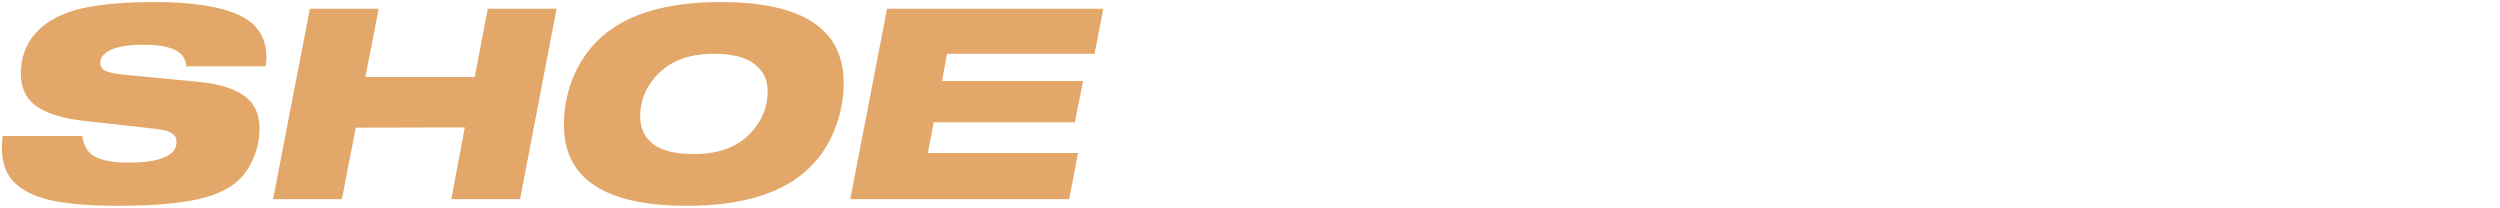 <svg width="2812" height="234" viewBox="0 0 2812 234" fill="none" xmlns="http://www.w3.org/2000/svg">
<g filter="url(#filter0_d_2_4)">
<path d="M90.7 150.9C91.9 162.1 96.7 169.9 105.1 174.3C113.5 178.7 126 180.9 142.6 180.9C164.4 180.9 179.7 177.9 188.5 171.9C193.9 168.5 196.6 163.7 196.6 157.5C196.6 152.9 194.5 149.5 190.3 147.3C186.3 145.1 180.2 143.6 172 142.8L91.3 133.8C68.5 131.2 51.1 125.8 39.1 117.6C27.3 109.2 21.4 96.8 21.4 80.4C21.4 69.6 23.6 59.6 28 50.4C32.4 41.2 38.8 33.3 47.2 26.7C59.2 17.1 75.3 10.3 95.5 6.3C115.9 2.3 141.5 0.3 172.3 0.3C213.3 0.3 244.4 5 265.6 14.4C287 23.8 297.7 39.8 297.7 62.4C297.7 65.6 297.4 69 296.8 72.6H207.7C206.9 64 202.5 57.8 194.5 54C186.5 50.2 174.8 48.3 159.4 48.3C140.6 48.3 127.1 50.9 118.9 56.1C113.5 59.5 110.8 63.7 110.8 68.7C110.8 72.7 112.7 75.7 116.5 77.7C120.5 79.5 127.1 80.9 136.3 81.9L220.9 90C243.7 92.2 260.9 97.4 272.5 105.6C284.1 113.8 289.9 126.1 289.9 142.5C289.9 155.5 287.1 167.8 281.5 179.4C276.1 191 268.4 200.2 258.4 207C245.8 215.4 229.2 221.2 208.6 224.4C188.2 227.8 161.7 229.5 129.1 229.5C100.3 229.5 76.5 227.6 57.7 223.8C39.1 220 24.8 213.4 14.8 204C5 194.4 0.1 181.3 0.1 164.7C0.1 160.3 0.4 155.7 1 150.9H90.7ZM624.06 7.8L582.96 222H505.56L520.86 141.3L398.16 141.6L382.56 222H305.16L346.56 7.8H423.96L408.96 84.6H531.96L546.66 7.8H624.06ZM909.47 185.7C880.27 214.9 833.97 229.5 770.57 229.5C678.37 229.5 632.27 199.1 632.27 138.3C632.27 120.5 635.47 103.4 641.87 87C648.47 70.4 657.77 56.1 669.77 44.1C698.97 14.9 745.27 0.3 808.67 0.3C900.87 0.3 946.97 30.7 946.97 91.5C946.97 109.3 943.67 126.5 937.07 143.1C930.67 159.5 921.47 173.7 909.47 185.7ZM846.47 69.9C836.67 62.3 821.37 58.5 800.57 58.5C771.37 58.5 749.27 67.5 734.27 85.5C723.47 98.3 718.07 112.7 718.07 128.7C718.07 142.1 722.97 152.6 732.77 160.2C742.77 167.6 758.07 171.3 778.67 171.3C808.07 171.3 830.27 162.3 845.27 144.3C856.07 131.3 861.47 116.9 861.47 101.1C861.47 87.7 856.47 77.3 846.47 69.9ZM1057.56 89.1H1216.26L1206.96 135.6H1048.26L1041.66 170.1H1210.56L1200.66 222H954.36L995.76 7.8H1239.06L1229.16 58.5H1063.26L1057.56 89.1Z" fill="#E3A869"/>
<mask id="mask0_2_4" style="mask-type:luminance" maskUnits="userSpaceOnUse" x="1227" y="0" width="1581" height="230">
<path d="M1564 222H1486.6L1514.5 76.2H1512.4L1423.6 222H1365.4L1331.2 74.4H1329.1L1300.9 222H1227.4L1268.8 7.8H1384.6L1409.2 128.1H1411.3L1480.6 7.8H1605.1L1564 222ZM1813.2 190.8H1692.9L1671.9 222H1583.7L1733.4 7.8H1836.6L1904.1 222H1822.5L1813.2 190.8ZM1797.3 139.2L1776 69H1774.2L1727.1 139.2H1797.3ZM2170 68.4H2073.1L2043.7 222H1966.3L1995.7 68.4H1898.8L1910.5 7.8H2182L2170 68.4ZM2475.62 132C2470.82 156 2459.32 176 2441.12 192C2412.72 217 2369.02 229.5 2310.02 229.5C2265.42 229.5 2231.62 222 2208.62 207C2185.82 192 2174.42 169.3 2174.42 138.9C2174.42 120.5 2177.62 103.1 2184.02 86.7C2190.42 70.1 2199.72 55.9 2211.92 44.1C2241.72 14.9 2287.12 0.3 2348.12 0.3C2392.52 0.3 2426.12 7.2 2448.92 21C2471.72 34.6 2483.12 54.1 2483.12 79.5C2483.12 83.9 2482.82 88.5 2482.22 93.3H2390.72C2390.32 84.1 2385.92 76 2377.52 69C2369.32 62 2356.62 58.5 2339.42 58.5C2311.02 58.5 2289.82 67.4 2275.82 85.2C2265.42 98.2 2260.22 112.8 2260.22 129C2260.22 142.2 2265.02 152.6 2274.62 160.2C2284.22 167.6 2298.52 171.3 2317.52 171.3C2336.92 171.3 2353.32 165.9 2366.72 155.1C2374.92 148.7 2380.22 141 2382.62 132H2475.62ZM2807.51 7.8L2766.41 222H2689.01L2704.31 141.3L2581.61 141.6L2566.01 222H2488.61L2530.01 7.8H2607.41L2592.41 84.6H2715.41L2730.11 7.8H2807.51Z" fill="white"/>
</mask>
<g mask="url(#mask0_2_4)">
<path d="M1564 222V228H1568.96L1569.89 223.131L1564 222ZM1486.6 222L1480.71 220.872L1479.34 228H1486.6V222ZM1514.5 76.2L1520.39 77.328L1521.76 70.2H1514.5V76.2ZM1512.4 76.2V70.2H1509.03L1507.28 73.079L1512.4 76.2ZM1423.6 222V228H1426.97L1428.72 225.121L1423.6 222ZM1365.4 222L1359.55 223.354L1360.63 228H1365.4V222ZM1331.2 74.4L1337.05 73.046L1335.97 68.4H1331.2V74.4ZM1329.1 74.4V68.4H1324.14L1323.21 73.274L1329.1 74.4ZM1300.9 222V228H1305.86L1306.79 223.126L1300.9 222ZM1227.4 222L1221.51 220.861L1220.13 228H1227.4V222ZM1268.8 7.8V1.8H1263.85L1262.91 6.661L1268.8 7.8ZM1384.6 7.8L1390.48 6.598L1389.5 1.8H1384.6V7.8ZM1409.2 128.1L1403.32 129.302L1404.3 134.1H1409.2V128.1ZM1411.3 128.1V134.1H1414.77L1416.5 131.095L1411.3 128.1ZM1480.6 7.8V1.8H1477.13L1475.4 4.805L1480.6 7.8ZM1605.1 7.8L1610.99 8.931L1612.36 1.8H1605.1V7.8ZM1564 216H1486.6V228H1564V216ZM1492.49 223.128L1520.39 77.328L1508.61 75.072L1480.71 220.872L1492.49 223.128ZM1514.5 70.2H1512.4V82.2H1514.5V70.2ZM1507.28 73.079L1418.48 218.879L1428.72 225.121L1517.52 79.321L1507.28 73.079ZM1423.6 216H1365.4V228H1423.6V216ZM1371.25 220.646L1337.05 73.046L1325.35 75.754L1359.55 223.354L1371.25 220.646ZM1331.2 68.4H1329.1V80.4H1331.2V68.4ZM1323.21 73.274L1295.01 220.874L1306.79 223.126L1334.99 75.526L1323.21 73.274ZM1300.9 216H1227.4V228H1300.9V216ZM1233.29 223.139L1274.69 8.939L1262.91 6.661L1221.51 220.861L1233.29 223.139ZM1268.8 13.8H1384.6V1.8H1268.8V13.8ZM1378.72 9.002L1403.32 129.302L1415.08 126.898L1390.48 6.598L1378.72 9.002ZM1409.2 134.1H1411.3V122.1H1409.2V134.1ZM1416.5 131.095L1485.8 10.795L1475.4 4.805L1406.1 125.105L1416.5 131.095ZM1480.6 13.8H1605.1V1.8H1480.6V13.8ZM1599.21 6.669L1558.11 220.869L1569.89 223.131L1610.99 8.931L1599.21 6.669ZM1813.2 190.8L1818.95 189.086L1817.68 184.8H1813.2V190.8ZM1692.9 190.8V184.8H1689.71L1687.93 187.45L1692.9 190.8ZM1671.9 222V228H1675.1L1676.88 225.35L1671.9 222ZM1583.7 222L1578.79 218.563L1572.19 228H1583.7V222ZM1733.4 7.8V1.8H1730.28L1728.49 4.363L1733.4 7.8ZM1836.6 7.8L1842.33 5.997L1841 1.8H1836.6V7.8ZM1904.1 222V228H1912.29L1909.83 220.197L1904.1 222ZM1822.5 222L1816.75 223.714L1818.03 228H1822.5V222ZM1797.3 139.2V145.2H1805.39L1803.05 137.458L1797.3 139.2ZM1776 69L1781.75 67.258L1780.45 63H1776V69ZM1774.2 69V63H1771L1769.22 65.657L1774.2 69ZM1727.1 139.2L1722.12 135.857L1715.85 145.2H1727.1V139.2ZM1813.2 184.8H1692.9V196.8H1813.2V184.8ZM1687.93 187.45L1666.93 218.65L1676.88 225.35L1697.88 194.15L1687.93 187.45ZM1671.9 216H1583.7V228H1671.9V216ZM1588.62 225.437L1738.32 11.237L1728.49 4.363L1578.79 218.563L1588.62 225.437ZM1733.4 13.8H1836.6V1.8H1733.4V13.8ZM1830.88 9.603L1898.38 223.803L1909.83 220.197L1842.33 5.997L1830.88 9.603ZM1904.1 216H1822.5V228H1904.1V216ZM1828.25 220.286L1818.95 189.086L1807.45 192.514L1816.75 223.714L1828.25 220.286ZM1803.05 137.458L1781.75 67.258L1770.26 70.742L1791.56 140.942L1803.05 137.458ZM1776 63H1774.2V75H1776V63ZM1769.22 65.657L1722.12 135.857L1732.09 142.543L1779.19 72.343L1769.22 65.657ZM1727.1 145.2H1797.3V133.2H1727.1V145.2ZM2170 68.4V74.4H2174.93L2175.89 69.565L2170 68.4ZM2073.1 68.4V62.4H2068.14L2067.21 67.272L2073.1 68.4ZM2043.7 222V228H2048.66L2049.59 223.128L2043.7 222ZM1966.3 222L1960.41 220.872L1959.04 228H1966.3V222ZM1995.7 68.4L2001.59 69.528L2002.96 62.4H1995.7V68.4ZM1898.8 68.4L1892.91 67.263L1891.53 74.4H1898.8V68.4ZM1910.5 7.8V1.8H1905.55L1904.61 6.663L1910.5 7.8ZM2182 7.8L2187.89 8.965L2189.3 1.8H2182V7.8ZM2170 62.4H2073.1V74.4H2170V62.4ZM2067.21 67.272L2037.81 220.872L2049.59 223.128L2078.99 69.528L2067.21 67.272ZM2043.7 216H1966.3V228H2043.7V216ZM1972.19 223.128L2001.59 69.528L1989.81 67.272L1960.41 220.872L1972.19 223.128ZM1995.7 62.4H1898.8V74.4H1995.7V62.4ZM1904.69 69.537L1916.39 8.937L1904.61 6.663L1892.91 67.263L1904.69 69.537ZM1910.5 13.8H2182V1.8H1910.5V13.8ZM2176.11 6.634L2164.11 67.235L2175.89 69.565L2187.89 8.965L2176.11 6.634ZM2475.62 132L2481.5 133.177L2482.94 126H2475.62V132ZM2441.12 192L2437.16 187.494V187.496L2441.12 192ZM2208.62 207L2205.32 212.013L2205.33 212.019L2205.34 212.026L2208.62 207ZM2184.02 86.7L2189.61 88.881V88.87L2189.62 88.858L2184.02 86.7ZM2211.92 44.1L2216.09 48.413L2216.11 48.399L2216.12 48.386L2211.92 44.1ZM2448.92 21L2445.81 26.133L2445.83 26.143L2445.85 26.153L2448.92 21ZM2482.22 93.3V99.3H2487.52L2488.17 94.044L2482.22 93.3ZM2390.72 93.3L2384.73 93.561L2384.98 99.3H2390.72V93.3ZM2377.52 69L2373.62 73.563L2373.65 73.587L2373.68 73.609L2377.52 69ZM2275.82 85.2L2280.51 88.948L2280.52 88.929L2280.54 88.909L2275.82 85.2ZM2274.62 160.2L2270.9 164.904L2270.93 164.928L2270.96 164.952L2274.62 160.2ZM2366.72 155.1L2363.03 150.37L2362.99 150.399L2362.96 150.428L2366.72 155.1ZM2382.62 132V126H2378.01L2376.82 130.454L2382.62 132ZM2469.74 130.823C2465.19 153.547 2454.36 172.372 2437.16 187.494L2445.08 196.506C2464.28 179.628 2476.45 158.453 2481.5 133.177L2469.74 130.823ZM2437.16 187.496C2410.32 211.118 2368.34 223.5 2310.02 223.5V235.5C2369.7 235.5 2415.12 222.882 2445.08 196.504L2437.16 187.496ZM2310.02 223.5C2265.93 223.5 2233.49 216.055 2211.9 201.974L2205.34 212.026C2229.75 227.945 2264.92 235.5 2310.02 235.5V223.5ZM2211.92 201.987C2191.02 188.238 2180.42 167.552 2180.42 138.9H2168.42C2168.42 171.048 2180.62 195.762 2205.32 212.013L2211.92 201.987ZM2180.42 138.9C2180.42 121.212 2183.49 104.555 2189.61 88.881L2178.43 84.519C2171.75 101.645 2168.42 119.788 2168.42 138.9H2180.42ZM2189.62 88.858C2195.72 73.031 2204.55 59.578 2216.09 48.413L2207.75 39.787C2194.89 52.222 2185.12 67.168 2178.42 84.542L2189.62 88.858ZM2216.12 48.386C2244.37 20.703 2287.97 6.3 2348.12 6.3V-5.7C2286.27 -5.7 2239.07 9.097 2207.72 39.814L2216.12 48.386ZM2348.12 6.3C2392.07 6.3 2424.38 13.162 2445.81 26.133L2452.03 15.867C2427.86 1.238 2392.97 -5.7 2348.12 -5.7V6.3ZM2445.85 26.153C2466.93 38.73 2477.12 56.327 2477.12 79.5H2489.12C2489.12 51.873 2476.51 30.47 2451.99 15.847L2445.85 26.153ZM2477.12 79.5C2477.12 83.628 2476.84 87.979 2476.27 92.556L2488.17 94.044C2488.8 89.021 2489.12 84.172 2489.12 79.5H2477.12ZM2482.22 87.3H2390.72V99.3H2482.22V87.3ZM2396.71 93.039C2396.23 81.835 2390.79 72.251 2381.36 64.391L2373.68 73.609C2381.05 79.749 2384.41 86.365 2384.73 93.561L2396.71 93.039ZM2381.42 64.437C2371.65 56.096 2357.25 52.5 2339.42 52.5V64.5C2355.99 64.5 2366.99 67.904 2373.62 73.563L2381.42 64.437ZM2339.42 52.5C2309.69 52.5 2286.53 61.884 2271.1 81.491L2280.54 88.909C2293.12 72.916 2312.35 64.5 2339.42 64.5V52.5ZM2271.14 81.452C2259.91 95.484 2254.22 111.397 2254.22 129H2266.22C2266.22 114.203 2270.93 100.916 2280.51 88.948L2271.14 81.452ZM2254.22 129C2254.22 143.869 2259.73 156.068 2270.9 164.904L2278.34 155.496C2270.31 149.132 2266.22 140.531 2266.22 129H2254.22ZM2270.96 164.952C2282.05 173.506 2297.9 177.3 2317.52 177.3V165.3C2299.14 165.3 2286.39 161.694 2278.28 155.448L2270.96 164.952ZM2317.52 177.3C2338.11 177.3 2355.88 171.54 2370.49 159.772L2362.96 150.428C2350.76 160.26 2335.73 165.3 2317.52 165.3V177.3ZM2370.41 159.83C2379.52 152.725 2385.64 143.955 2388.42 133.546L2376.82 130.454C2374.8 138.045 2370.33 144.675 2363.03 150.37L2370.41 159.83ZM2382.62 138H2475.62V126H2382.62V138ZM2807.51 7.8L2813.4 8.931L2814.77 1.8H2807.51V7.8ZM2766.41 222V228H2771.37L2772.3 223.131L2766.41 222ZM2689.01 222L2683.11 220.882L2681.76 228H2689.01V222ZM2704.31 141.3L2710.2 142.418L2711.55 135.282L2704.29 135.3L2704.31 141.3ZM2581.61 141.6L2581.59 135.6L2576.66 135.612L2575.72 140.457L2581.61 141.6ZM2566.01 222V228H2570.95L2571.9 223.143L2566.01 222ZM2488.61 222L2482.72 220.861L2481.34 228H2488.61V222ZM2530.01 7.8V1.8H2525.06L2524.12 6.661L2530.01 7.8ZM2607.41 7.8L2613.3 8.95L2614.69 1.8H2607.41V7.8ZM2592.41 84.6L2586.52 83.45L2585.12 90.6H2592.41V84.6ZM2715.41 84.6V90.6H2720.37L2721.3 85.728L2715.41 84.6ZM2730.11 7.8V1.8H2725.15L2724.21 6.672L2730.11 7.8ZM2801.61 6.669L2760.51 220.869L2772.3 223.131L2813.4 8.931L2801.61 6.669ZM2766.41 216H2689.01V228H2766.41V216ZM2694.9 223.118L2710.2 142.418L2698.41 140.182L2683.11 220.882L2694.9 223.118ZM2704.29 135.3L2581.59 135.6L2581.62 147.6L2704.32 147.3L2704.29 135.3ZM2575.72 140.457L2560.12 220.857L2571.9 223.143L2587.5 142.743L2575.72 140.457ZM2566.01 216H2488.61V228H2566.01V216ZM2494.5 223.139L2535.9 8.939L2524.12 6.661L2482.72 220.861L2494.5 223.139ZM2530.01 13.8H2607.41V1.8H2530.01V13.8ZM2601.52 6.65L2586.52 83.45L2598.3 85.75L2613.3 8.95L2601.52 6.65ZM2592.41 90.6H2715.41V78.6H2592.41V90.6ZM2721.3 85.728L2736 8.928L2724.21 6.672L2709.51 83.472L2721.3 85.728ZM2730.11 13.8H2807.51V1.8H2730.11V13.8Z" fill="white"/>
</g>
</g>
<defs>
<filter id="filter0_d_2_4" x="0.1" y="0.3" width="2811.41" height="233.2" filterUnits="userSpaceOnUse" color-interpolation-filters="sRGB">
<feFlood flood-opacity="0" result="BackgroundImageFix"/>
<feColorMatrix in="SourceAlpha" type="matrix" values="0 0 0 0 0 0 0 0 0 0 0 0 0 0 0 0 0 0 127 0" result="hardAlpha"/>
<feOffset dx="2" dy="2"/>
<feGaussianBlur stdDeviation="1"/>
<feComposite in2="hardAlpha" operator="out"/>
<feColorMatrix type="matrix" values="0 0 0 0 0 0 0 0 0 0 0 0 0 0 0 0 0 0 1 0"/>
<feBlend mode="normal" in2="BackgroundImageFix" result="effect1_dropShadow_2_4"/>
<feBlend mode="normal" in="SourceGraphic" in2="effect1_dropShadow_2_4" result="shape"/>
</filter>
</defs>
</svg>
